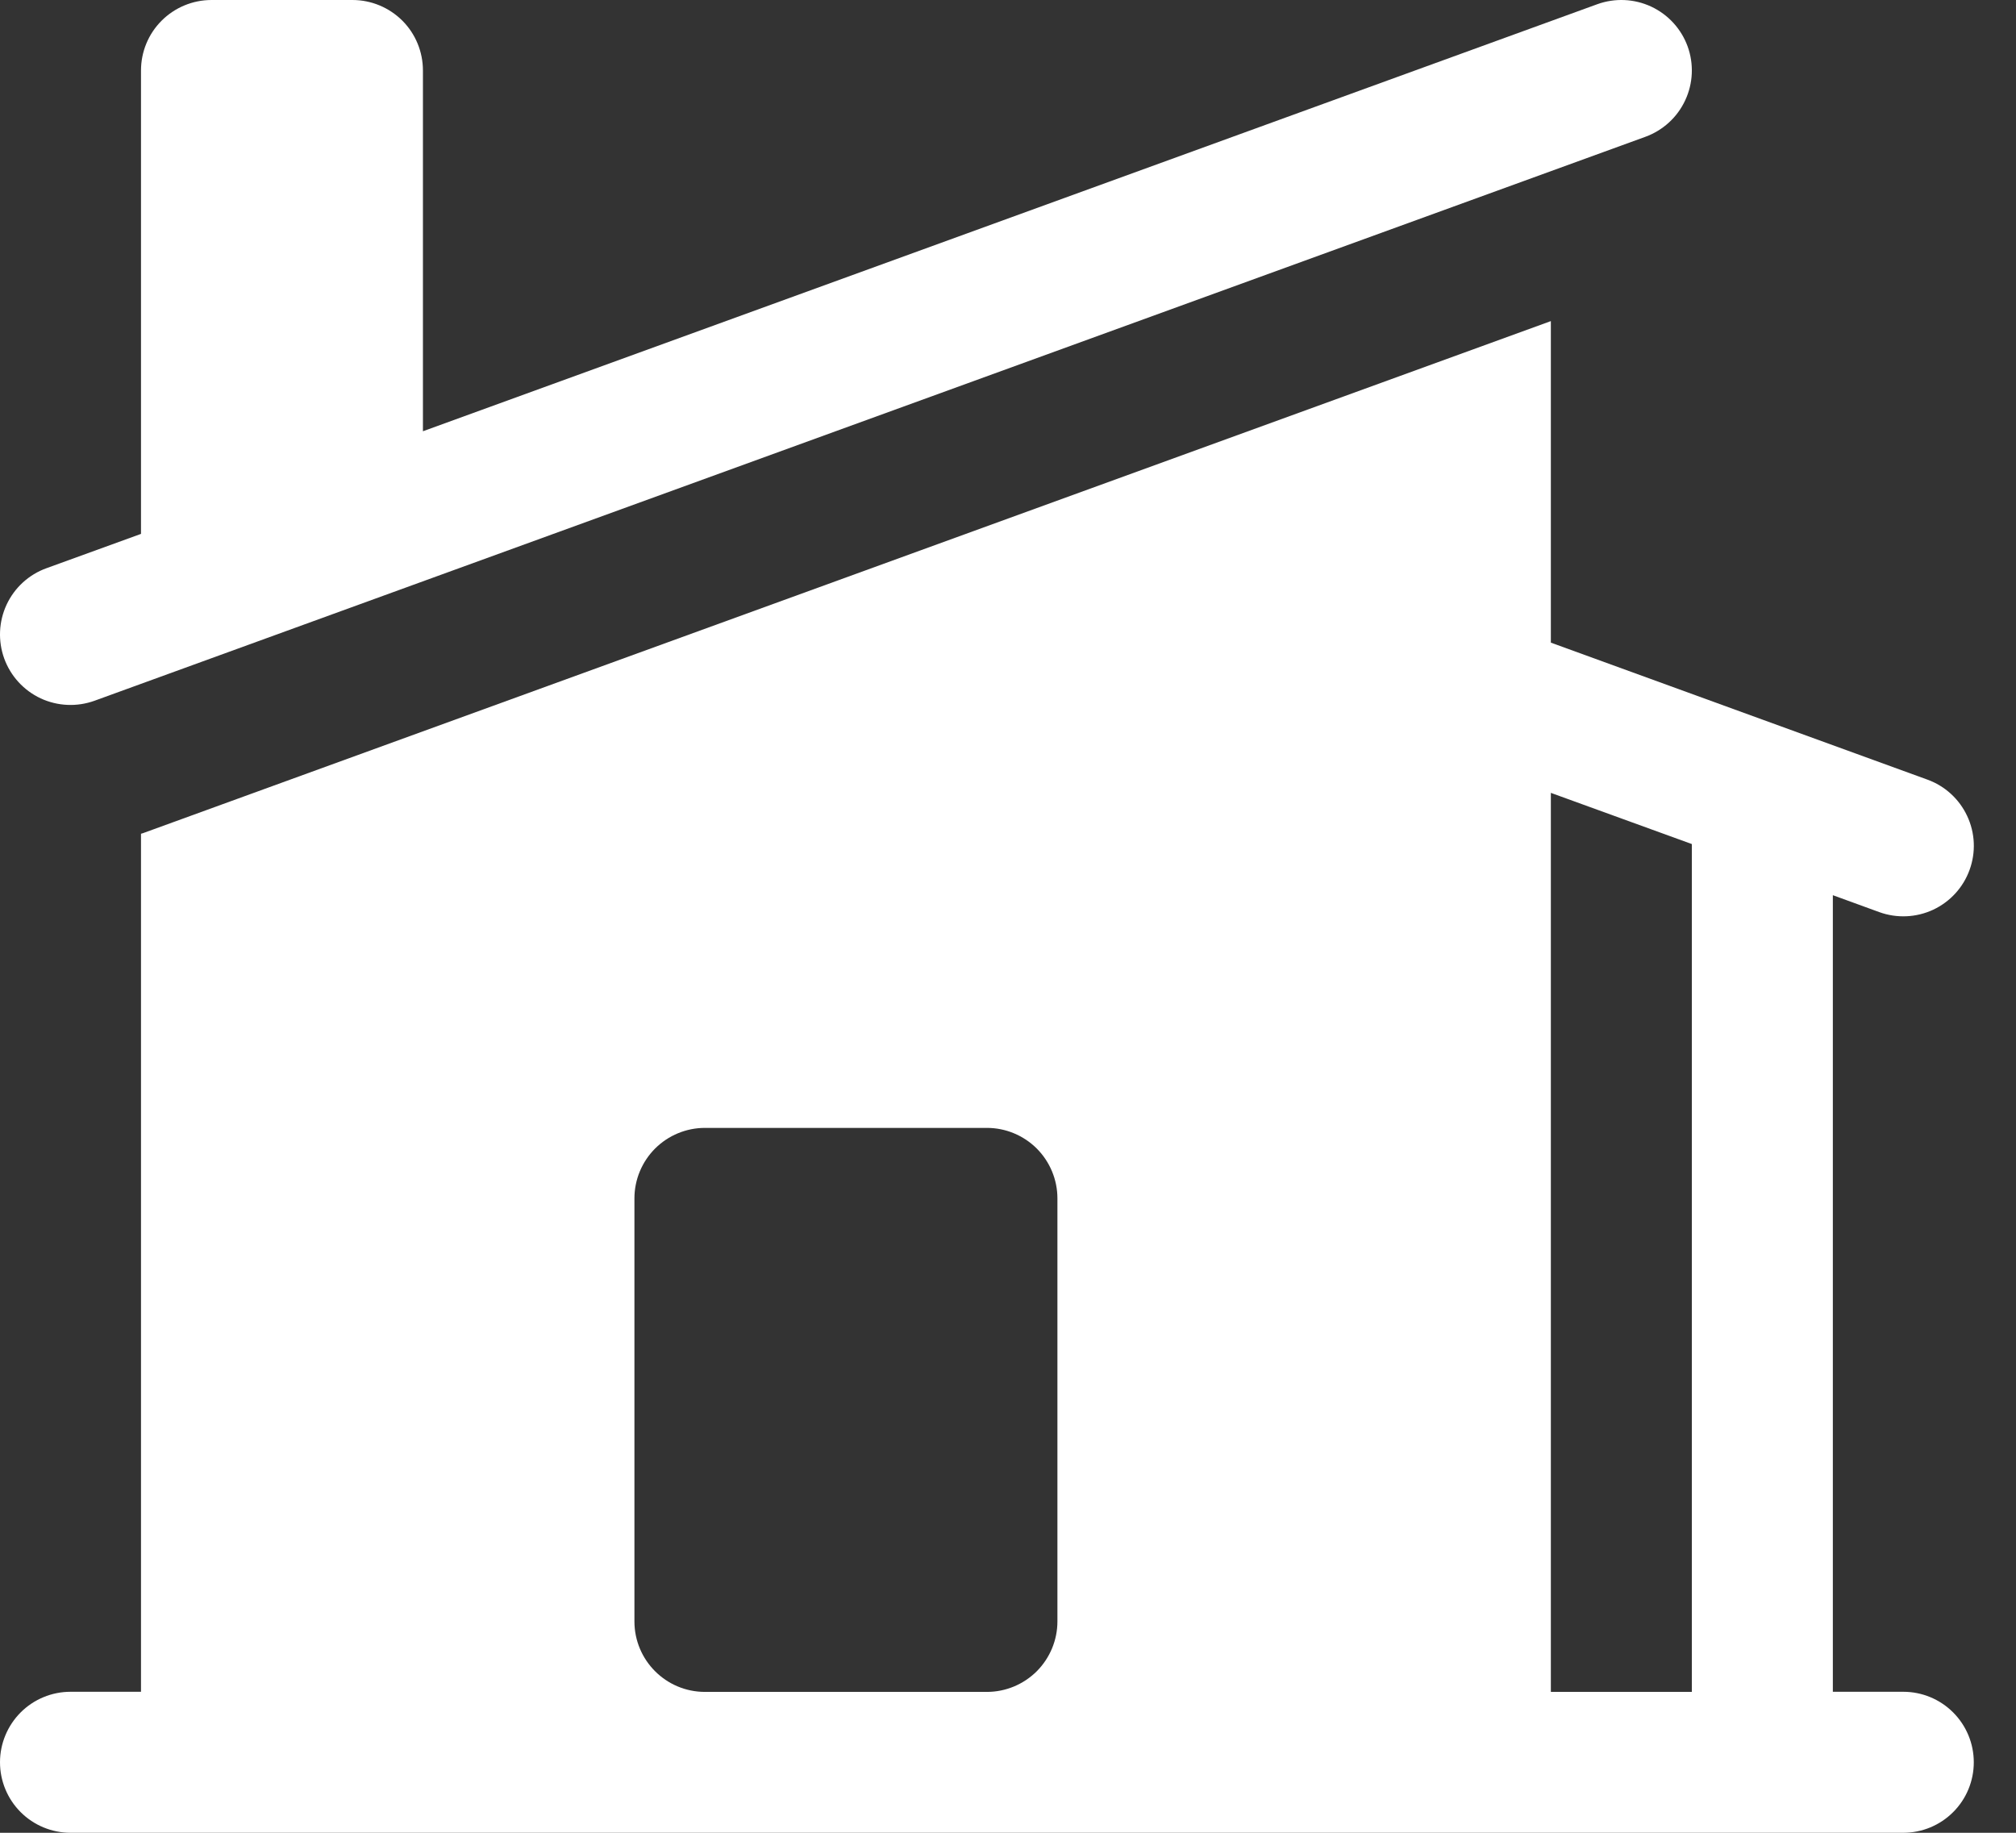 <svg width="33" height="30" viewBox="0 0 33 30" fill="none" xmlns="http://www.w3.org/2000/svg">
<rect x="0" y="0" width="33" height="30" fill="#333333" stroke="none"/>
<path d="M26.934 2.239C27.221 2.134 27.456 1.92 27.585 1.642C27.715 1.365 27.729 1.048 27.625 0.76C27.52 0.472 27.306 0.238 27.028 0.108C26.751 -0.021 26.434 -0.035 26.146 0.069L6.923 7.059V1.154C6.923 0.848 6.802 0.554 6.586 0.338C6.369 0.122 6.076 6.29438e-05 5.77 6.29438e-05H3.462C3.156 6.29438e-05 2.862 0.122 2.646 0.338C2.429 0.554 2.308 0.848 2.308 1.154V8.739L0.76 9.301C0.472 9.405 0.238 9.619 0.108 9.897C-0.021 10.174 -0.035 10.491 0.069 10.779C0.174 11.067 0.388 11.301 0.665 11.431C0.943 11.56 1.26 11.574 1.548 11.47L26.934 2.239Z" fill="white"/>
<path fill-rule="evenodd" clip-rule="evenodd" d="M2.337 13.639L25.386 5.256V10.519L31.549 12.761C31.837 12.865 32.072 13.08 32.201 13.357C32.331 13.634 32.345 13.951 32.24 14.239C32.136 14.527 31.921 14.761 31.644 14.891C31.367 15.02 31.049 15.034 30.762 14.93L30.002 14.653V27.692H31.155C31.462 27.692 31.755 27.814 31.971 28.03C32.188 28.247 32.309 28.54 32.309 28.846C32.309 29.152 32.188 29.446 31.971 29.662C31.755 29.878 31.462 30 31.155 30H1.154C0.848 30 0.554 29.878 0.338 29.662C0.122 29.446 0 29.152 0 28.846C0 28.54 0.122 28.247 0.338 28.03C0.554 27.814 0.848 27.692 1.154 27.692H2.308V13.647L2.337 13.639ZM25.386 27.694V12.978L27.694 13.816V27.694H25.386ZM11.539 18.462C11.233 18.462 10.94 18.584 10.723 18.8C10.507 19.017 10.385 19.31 10.385 19.616V26.54C10.385 27.177 10.902 27.694 11.539 27.694H16.155C16.461 27.694 16.754 27.572 16.971 27.356C17.187 27.139 17.309 26.846 17.309 26.54V19.616C17.309 19.31 17.187 19.017 16.971 18.8C16.754 18.584 16.461 18.462 16.155 18.462H11.539Z" fill="white"/>
</svg>
